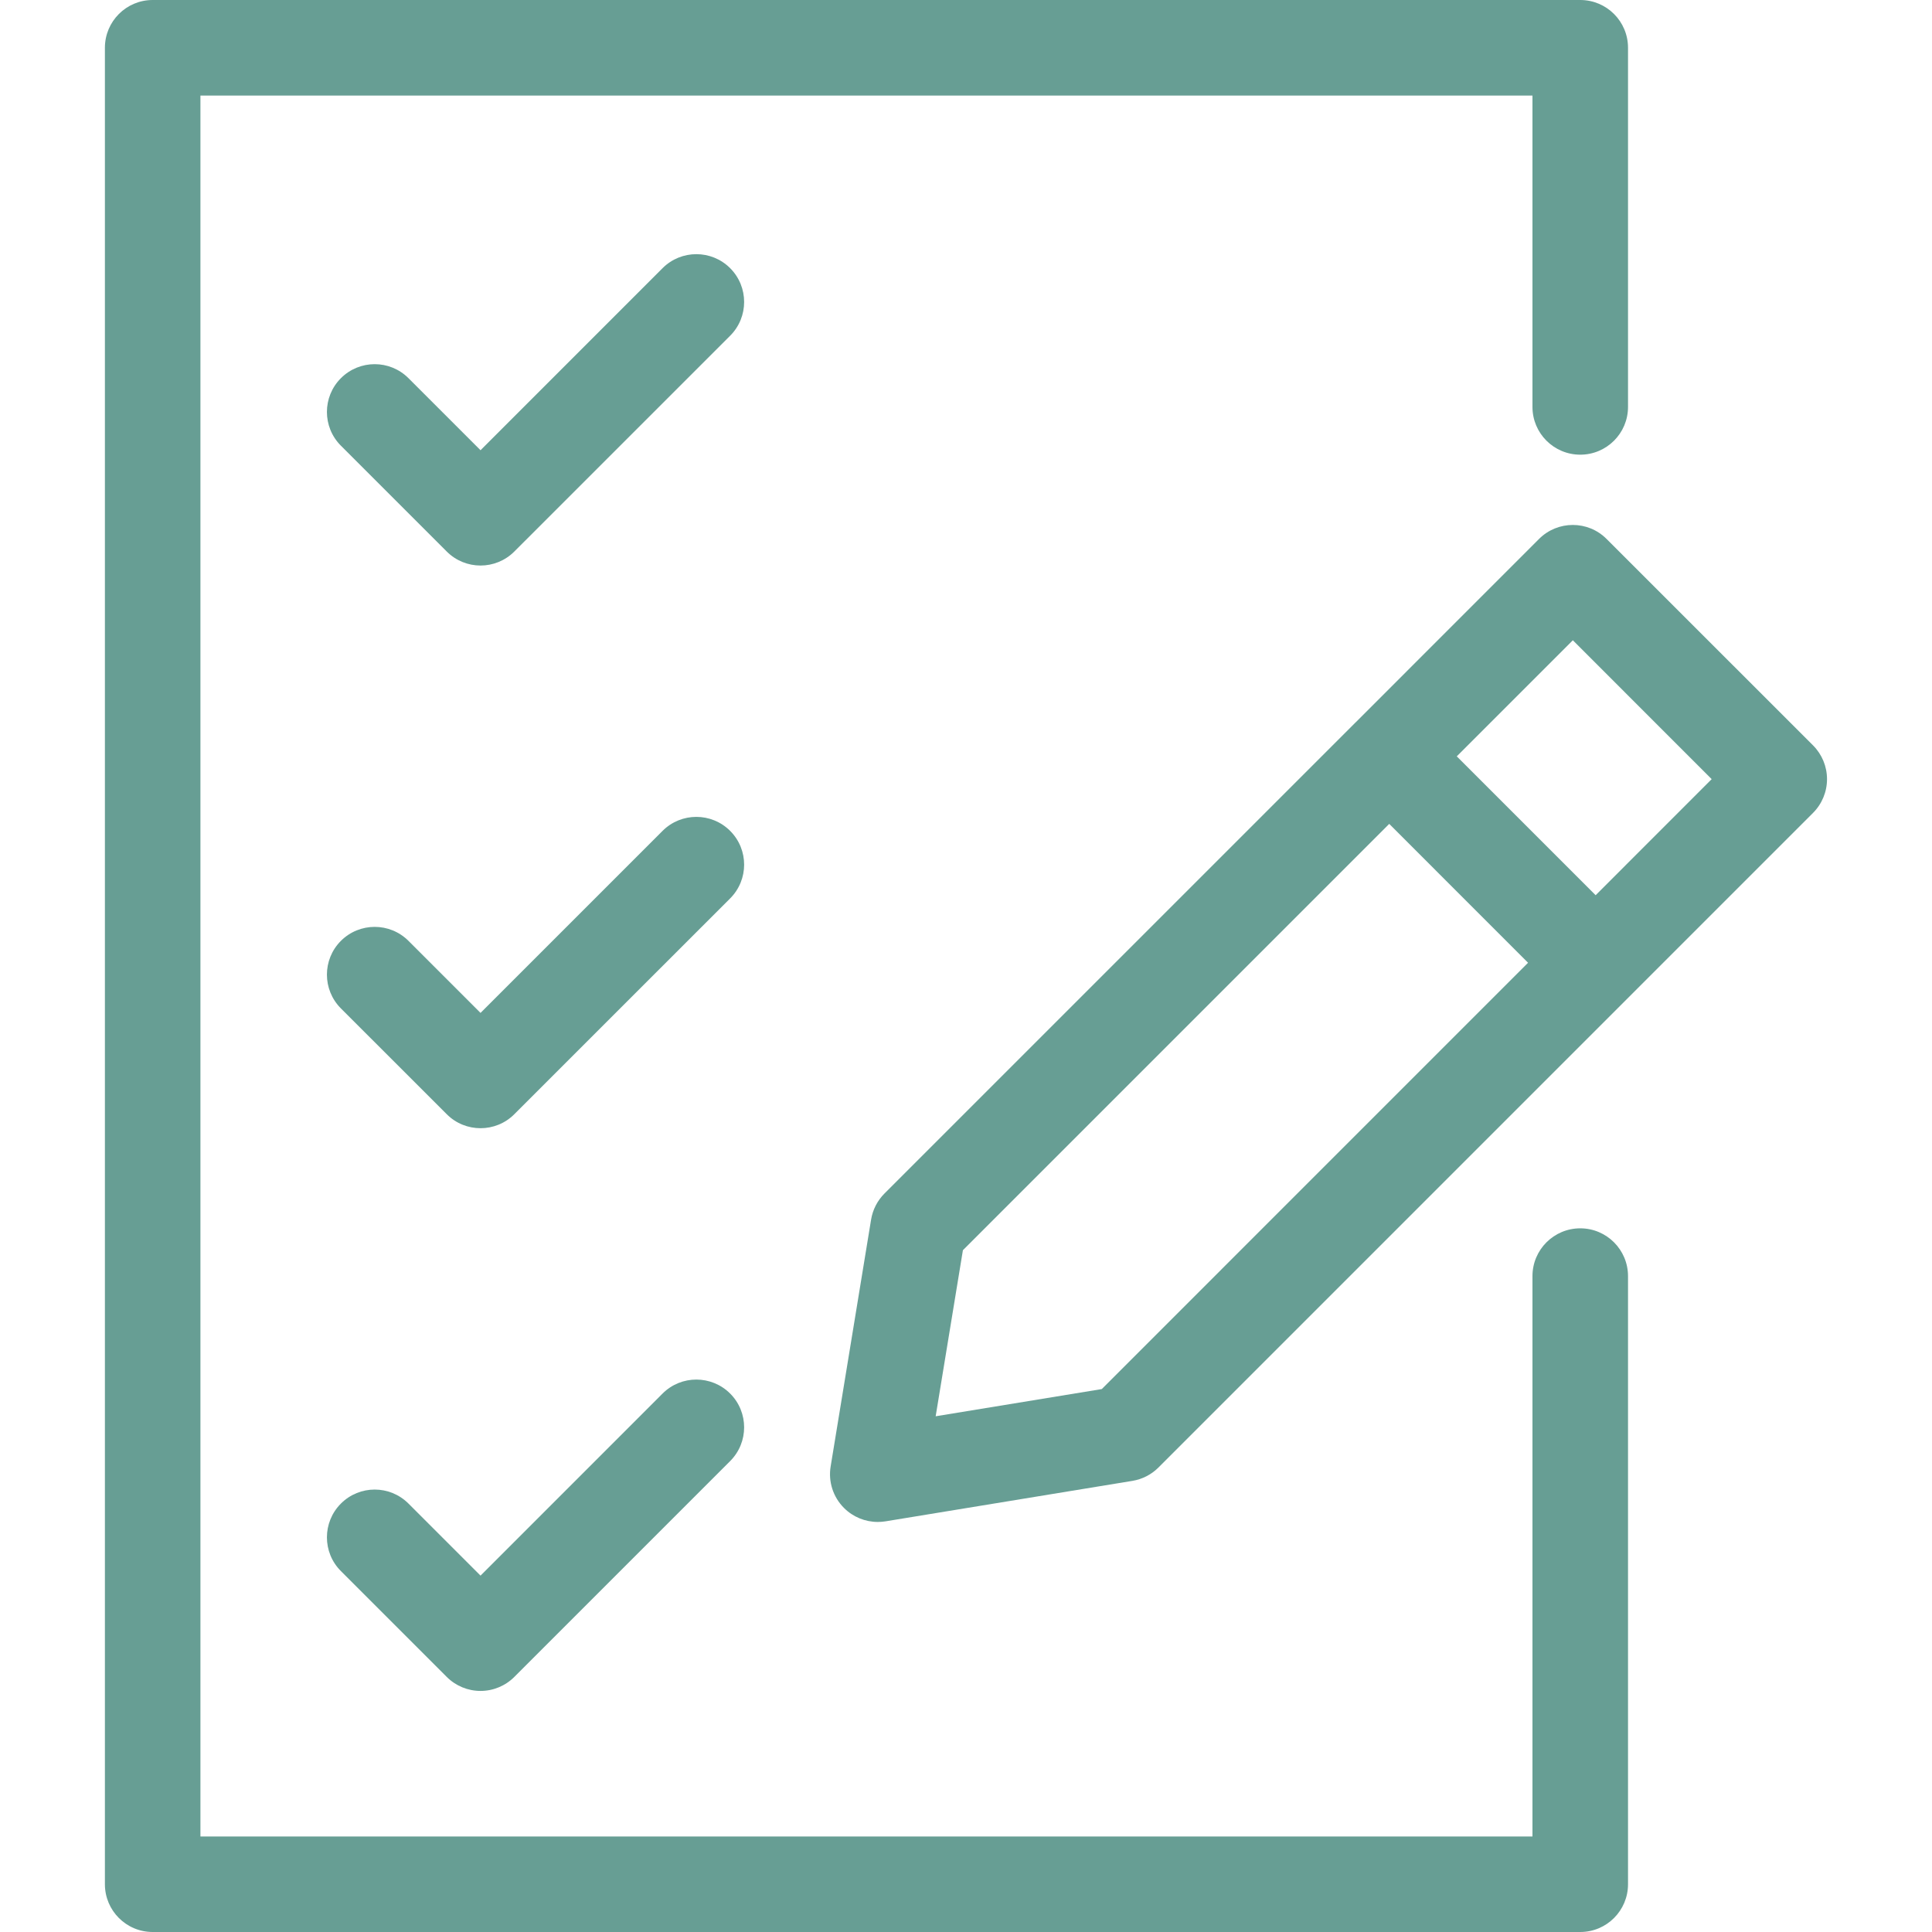 <?xml version="1.0" encoding="UTF-8"?> <svg xmlns="http://www.w3.org/2000/svg" width="50" height="50" viewBox="0 0 50 50" fill="none"><path d="M46.921 19.29L41.578 13.948C41.096 13.465 40.313 13.465 39.83 13.948L35.08 18.699C35.079 18.699 35.079 18.699 35.078 18.7C35.078 18.7 35.078 18.701 35.077 18.701L22.89 30.888C22.707 31.071 22.586 31.307 22.544 31.562L21.497 37.952C21.432 38.345 21.561 38.745 21.843 39.026C22.076 39.26 22.392 39.388 22.717 39.388C22.783 39.388 22.85 39.383 22.917 39.372L29.306 38.325C29.562 38.283 29.798 38.162 29.981 37.979L46.921 21.038C47.153 20.806 47.283 20.492 47.283 20.164C47.283 19.836 47.153 19.522 46.921 19.29ZM28.514 35.949L24.215 36.653L24.92 32.355L35.953 21.322L39.546 24.916L28.514 35.949ZM41.295 23.168L37.701 19.574L40.705 16.57L44.298 20.164L41.295 23.168Z" fill="#679E94"></path><path d="M40.897 31.789C40.214 31.789 39.66 32.343 39.66 33.026V47.528H5.187V2.473H39.66V10.531C39.66 11.214 40.214 11.767 40.897 11.767C41.579 11.767 42.133 11.214 42.133 10.531V1.236C42.133 0.553 41.579 0 40.897 0H3.951C3.268 0 2.715 0.553 2.715 1.236V48.764C2.715 49.447 3.268 50 3.951 50H40.897C41.579 50 42.133 49.447 42.133 48.764V33.026C42.133 32.343 41.579 31.789 40.897 31.789Z" fill="#679E94"></path><path d="M18.896 6.94C18.413 6.457 17.63 6.457 17.147 6.94L12.436 11.652L10.571 9.787C10.088 9.304 9.306 9.304 8.823 9.787C8.34 10.27 8.34 11.053 8.823 11.535L11.562 14.274C11.803 14.515 12.12 14.636 12.436 14.636C12.752 14.636 13.069 14.515 13.31 14.274L18.896 8.689C19.379 8.206 19.379 7.423 18.896 6.94Z" fill="#679E94"></path><path d="M18.896 21.503C18.413 21.02 17.63 21.02 17.147 21.503L12.436 26.214L10.571 24.349C10.088 23.867 9.306 23.867 8.823 24.349C8.34 24.832 8.34 25.615 8.823 26.098L11.562 28.836C11.803 29.078 12.12 29.198 12.436 29.198C12.752 29.198 13.069 29.078 13.31 28.836L18.896 23.251C19.379 22.768 19.379 21.986 18.896 21.503Z" fill="#679E94"></path><path d="M17.147 36.065L12.436 40.777L10.571 38.912C10.088 38.429 9.306 38.429 8.823 38.912C8.34 39.395 8.34 40.178 8.823 40.66L11.562 43.399C11.794 43.631 12.108 43.761 12.436 43.761C12.764 43.761 13.078 43.631 13.31 43.399L18.896 37.813C19.379 37.33 19.379 36.548 18.896 36.065C18.413 35.583 17.63 35.582 17.147 36.065Z" fill="#679E94"></path></svg> 
